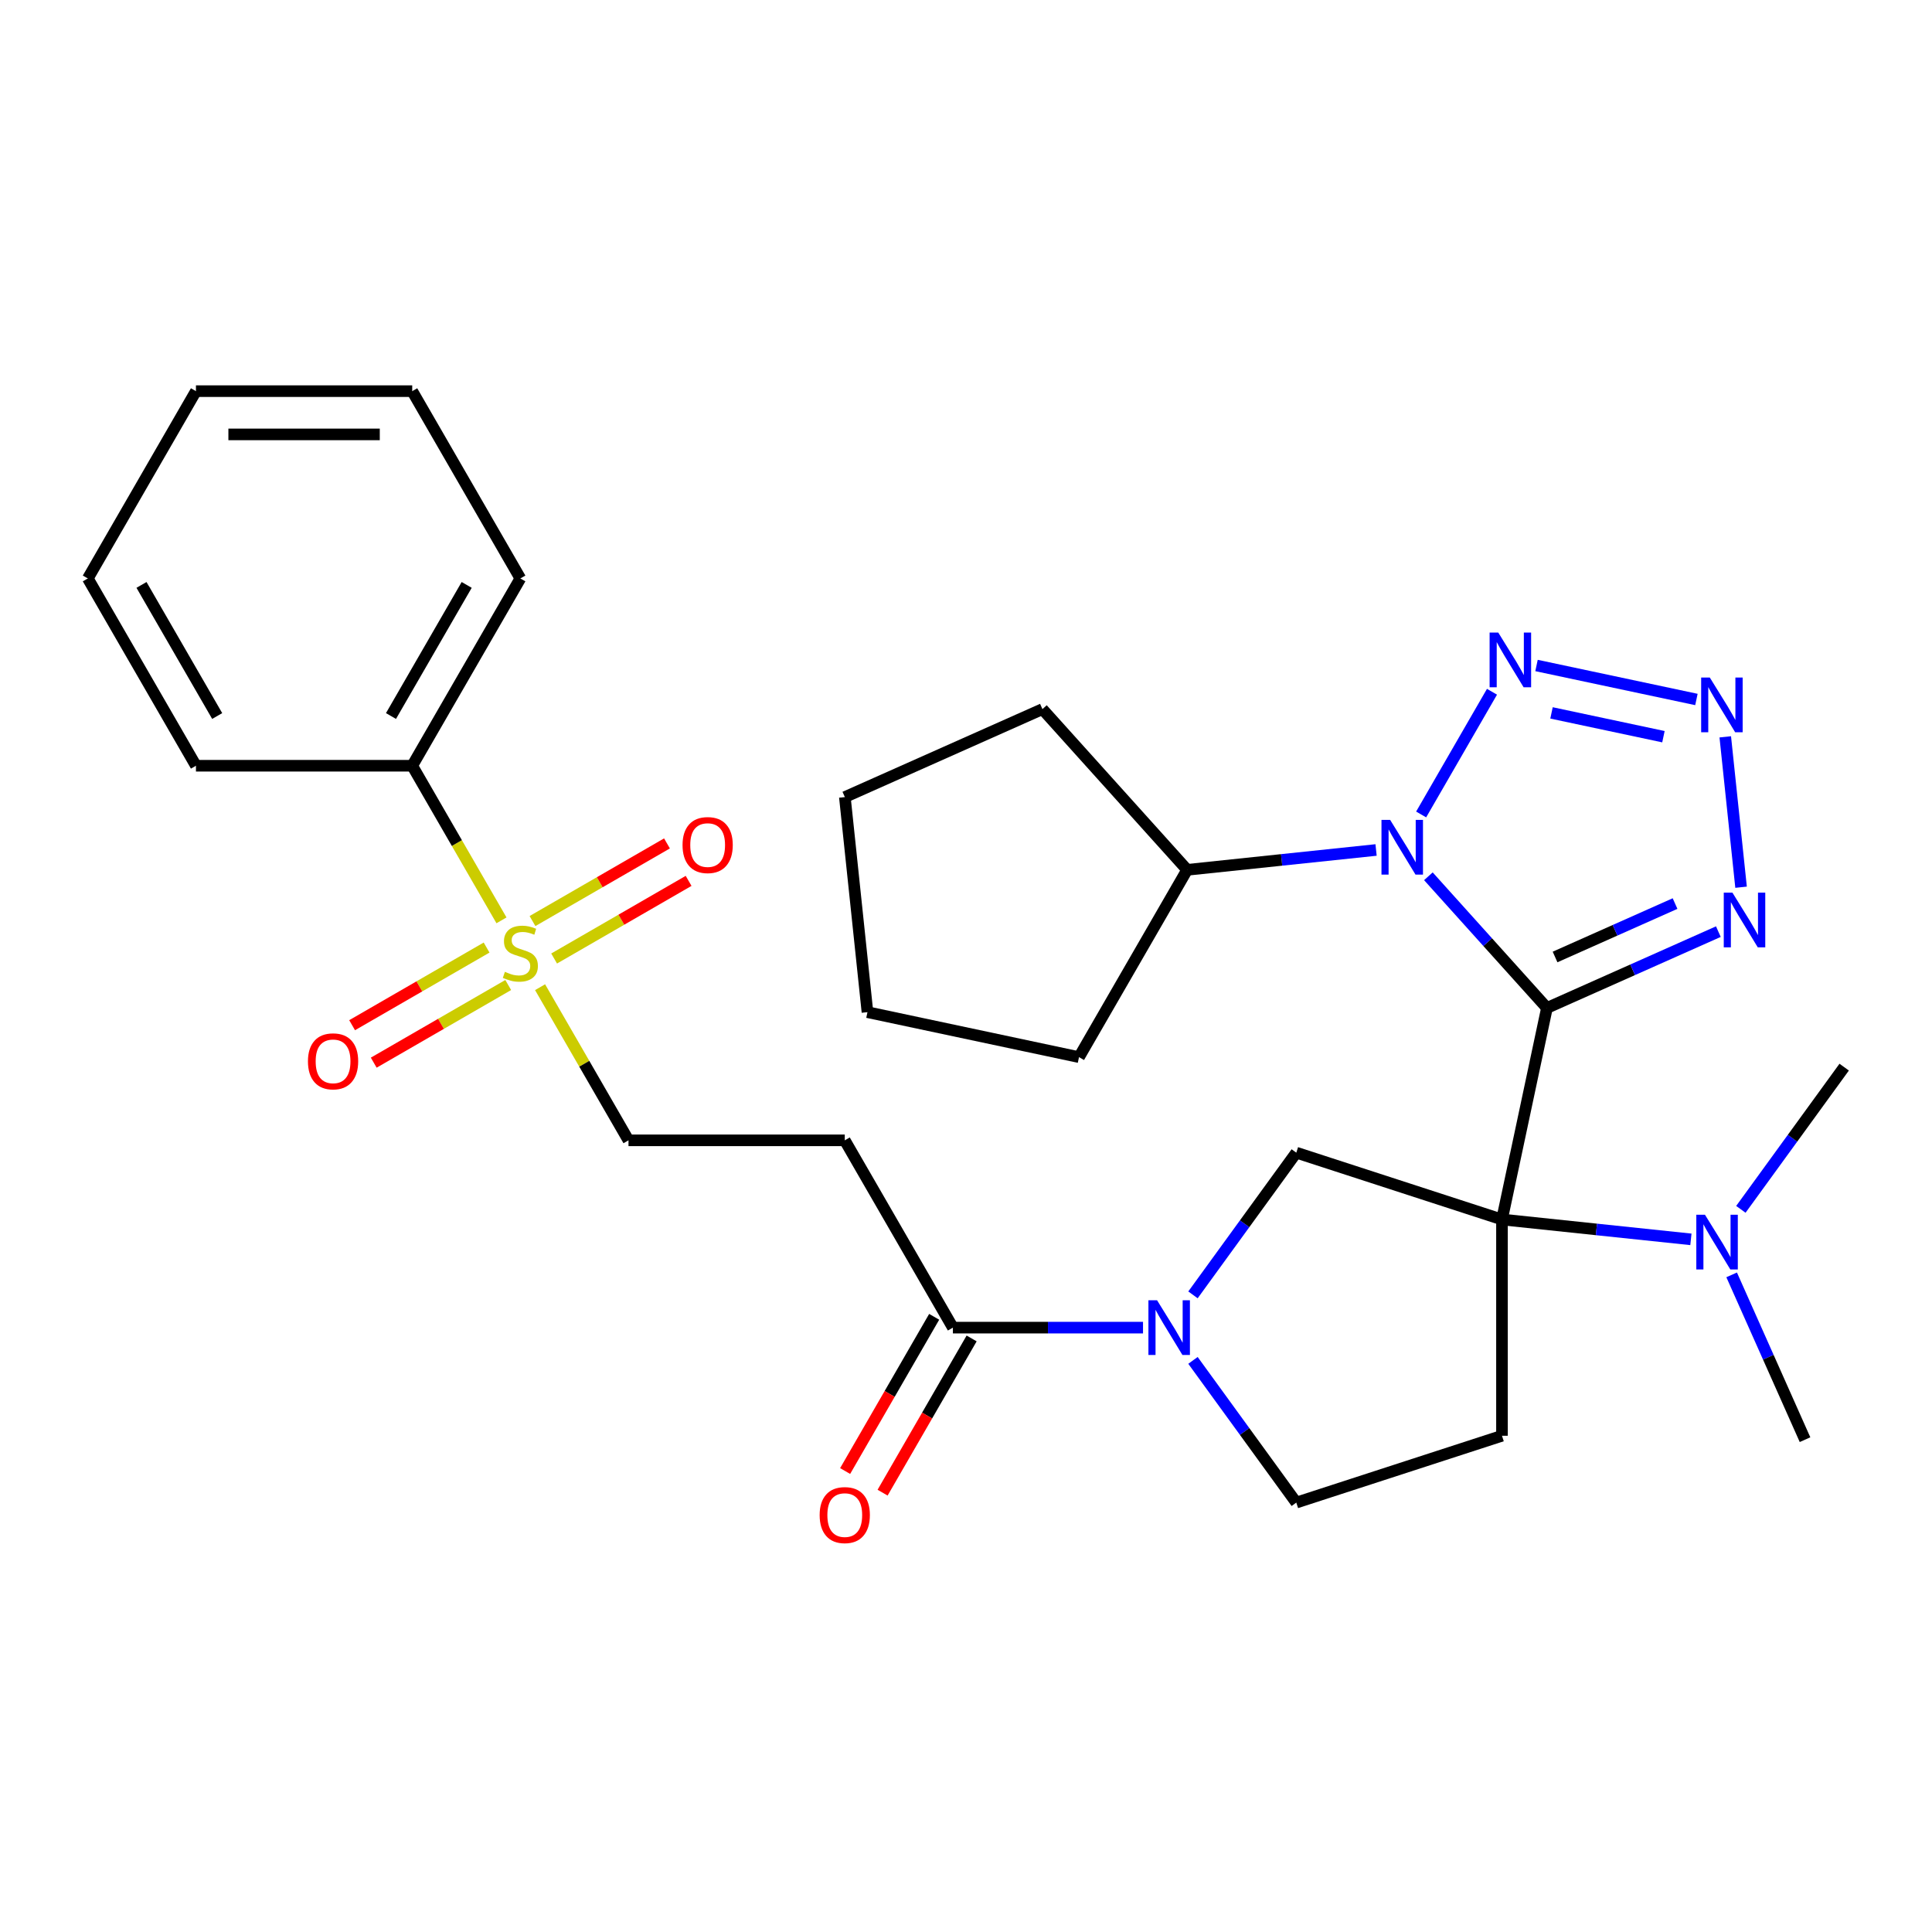 <?xml version='1.0' encoding='iso-8859-1'?>
<svg version='1.1' baseProfile='full'
              xmlns='http://www.w3.org/2000/svg'
                      xmlns:rdkit='http://www.rdkit.org/xml'
                      xmlns:xlink='http://www.w3.org/1999/xlink'
                  xml:space='preserve'
width='1000px' height='1000px' viewBox='0 0 1000 1000'>
<!-- END OF HEADER -->
<rect style='opacity:1.0;fill:#FFFFFF;stroke:none' width='1000' height='1000' x='0' y='0'> </rect>
<path class='bond-0' d='M 800.694,521.713 L 777.42,631.208' style='fill:none;fill-rule:evenodd;stroke:#000000;stroke-width:6px;stroke-linecap:butt;stroke-linejoin:miter;stroke-opacity:1' />
<path class='bond-1' d='M 800.694,521.713 L 770.012,487.637' style='fill:none;fill-rule:evenodd;stroke:#000000;stroke-width:6px;stroke-linecap:butt;stroke-linejoin:miter;stroke-opacity:1' />
<path class='bond-1' d='M 770.012,487.637 L 739.329,453.561' style='fill:none;fill-rule:evenodd;stroke:#0000FF;stroke-width:6px;stroke-linecap:butt;stroke-linejoin:miter;stroke-opacity:1' />
<path class='bond-2' d='M 800.694,521.713 L 845.056,501.962' style='fill:none;fill-rule:evenodd;stroke:#000000;stroke-width:6px;stroke-linecap:butt;stroke-linejoin:miter;stroke-opacity:1' />
<path class='bond-2' d='M 845.056,501.962 L 889.419,482.21' style='fill:none;fill-rule:evenodd;stroke:#0000FF;stroke-width:6px;stroke-linecap:butt;stroke-linejoin:miter;stroke-opacity:1' />
<path class='bond-2' d='M 804.897,495.335 L 835.95,481.509' style='fill:none;fill-rule:evenodd;stroke:#000000;stroke-width:6px;stroke-linecap:butt;stroke-linejoin:miter;stroke-opacity:1' />
<path class='bond-2' d='M 835.95,481.509 L 867.004,467.683' style='fill:none;fill-rule:evenodd;stroke:#0000FF;stroke-width:6px;stroke-linecap:butt;stroke-linejoin:miter;stroke-opacity:1' />
<path class='bond-7' d='M 777.42,631.208 L 670.958,596.616' style='fill:none;fill-rule:evenodd;stroke:#000000;stroke-width:6px;stroke-linecap:butt;stroke-linejoin:miter;stroke-opacity:1' />
<path class='bond-8' d='M 777.42,631.208 L 777.42,743.149' style='fill:none;fill-rule:evenodd;stroke:#000000;stroke-width:6px;stroke-linecap:butt;stroke-linejoin:miter;stroke-opacity:1' />
<path class='bond-11' d='M 777.42,631.208 L 826.315,636.347' style='fill:none;fill-rule:evenodd;stroke:#000000;stroke-width:6px;stroke-linecap:butt;stroke-linejoin:miter;stroke-opacity:1' />
<path class='bond-11' d='M 826.315,636.347 L 875.21,641.486' style='fill:none;fill-rule:evenodd;stroke:#0000FF;stroke-width:6px;stroke-linecap:butt;stroke-linejoin:miter;stroke-opacity:1' />
<path class='bond-3' d='M 735.582,421.566 L 772.253,358.05' style='fill:none;fill-rule:evenodd;stroke:#0000FF;stroke-width:6px;stroke-linecap:butt;stroke-linejoin:miter;stroke-opacity:1' />
<path class='bond-16' d='M 712.252,439.948 L 663.358,445.087' style='fill:none;fill-rule:evenodd;stroke:#0000FF;stroke-width:6px;stroke-linecap:butt;stroke-linejoin:miter;stroke-opacity:1' />
<path class='bond-16' d='M 663.358,445.087 L 614.463,450.226' style='fill:none;fill-rule:evenodd;stroke:#000000;stroke-width:6px;stroke-linecap:butt;stroke-linejoin:miter;stroke-opacity:1' />
<path class='bond-4' d='M 901.175,459.224 L 892.994,381.387' style='fill:none;fill-rule:evenodd;stroke:#0000FF;stroke-width:6px;stroke-linecap:butt;stroke-linejoin:miter;stroke-opacity:1' />
<path class='bond-30' d='M 795.3,344.458 L 878.064,362.05' style='fill:none;fill-rule:evenodd;stroke:#0000FF;stroke-width:6px;stroke-linecap:butt;stroke-linejoin:miter;stroke-opacity:1' />
<path class='bond-30' d='M 803.06,368.996 L 860.994,381.311' style='fill:none;fill-rule:evenodd;stroke:#0000FF;stroke-width:6px;stroke-linecap:butt;stroke-linejoin:miter;stroke-opacity:1' />
<path class='bond-5' d='M 279.544,510.969 L 302.426,550.602' style='fill:none;fill-rule:evenodd;stroke:#CCCC00;stroke-width:6px;stroke-linecap:butt;stroke-linejoin:miter;stroke-opacity:1' />
<path class='bond-5' d='M 302.426,550.602 L 325.307,590.235' style='fill:none;fill-rule:evenodd;stroke:#000000;stroke-width:6px;stroke-linecap:butt;stroke-linejoin:miter;stroke-opacity:1' />
<path class='bond-14' d='M 286.812,496.127 L 321.617,476.033' style='fill:none;fill-rule:evenodd;stroke:#CCCC00;stroke-width:6px;stroke-linecap:butt;stroke-linejoin:miter;stroke-opacity:1' />
<path class='bond-14' d='M 321.617,476.033 L 356.422,455.938' style='fill:none;fill-rule:evenodd;stroke:#FF0000;stroke-width:6px;stroke-linecap:butt;stroke-linejoin:miter;stroke-opacity:1' />
<path class='bond-14' d='M 275.618,476.738 L 310.423,456.644' style='fill:none;fill-rule:evenodd;stroke:#CCCC00;stroke-width:6px;stroke-linecap:butt;stroke-linejoin:miter;stroke-opacity:1' />
<path class='bond-14' d='M 310.423,456.644 L 345.228,436.549' style='fill:none;fill-rule:evenodd;stroke:#FF0000;stroke-width:6px;stroke-linecap:butt;stroke-linejoin:miter;stroke-opacity:1' />
<path class='bond-15' d='M 251.861,490.455 L 217.056,510.549' style='fill:none;fill-rule:evenodd;stroke:#CCCC00;stroke-width:6px;stroke-linecap:butt;stroke-linejoin:miter;stroke-opacity:1' />
<path class='bond-15' d='M 217.056,510.549 L 182.252,530.644' style='fill:none;fill-rule:evenodd;stroke:#FF0000;stroke-width:6px;stroke-linecap:butt;stroke-linejoin:miter;stroke-opacity:1' />
<path class='bond-15' d='M 263.055,509.843 L 228.251,529.938' style='fill:none;fill-rule:evenodd;stroke:#CCCC00;stroke-width:6px;stroke-linecap:butt;stroke-linejoin:miter;stroke-opacity:1' />
<path class='bond-15' d='M 228.251,529.938 L 193.446,550.033' style='fill:none;fill-rule:evenodd;stroke:#FF0000;stroke-width:6px;stroke-linecap:butt;stroke-linejoin:miter;stroke-opacity:1' />
<path class='bond-17' d='M 259.569,476.372 L 236.468,436.36' style='fill:none;fill-rule:evenodd;stroke:#CCCC00;stroke-width:6px;stroke-linecap:butt;stroke-linejoin:miter;stroke-opacity:1' />
<path class='bond-17' d='M 236.468,436.36 L 213.366,396.347' style='fill:none;fill-rule:evenodd;stroke:#000000;stroke-width:6px;stroke-linecap:butt;stroke-linejoin:miter;stroke-opacity:1' />
<path class='bond-6' d='M 617.481,670.22 L 644.22,633.418' style='fill:none;fill-rule:evenodd;stroke:#0000FF;stroke-width:6px;stroke-linecap:butt;stroke-linejoin:miter;stroke-opacity:1' />
<path class='bond-6' d='M 644.22,633.418 L 670.958,596.616' style='fill:none;fill-rule:evenodd;stroke:#000000;stroke-width:6px;stroke-linecap:butt;stroke-linejoin:miter;stroke-opacity:1' />
<path class='bond-9' d='M 591.622,687.179 L 542.421,687.179' style='fill:none;fill-rule:evenodd;stroke:#0000FF;stroke-width:6px;stroke-linecap:butt;stroke-linejoin:miter;stroke-opacity:1' />
<path class='bond-9' d='M 542.421,687.179 L 493.219,687.179' style='fill:none;fill-rule:evenodd;stroke:#000000;stroke-width:6px;stroke-linecap:butt;stroke-linejoin:miter;stroke-opacity:1' />
<path class='bond-31' d='M 617.481,704.137 L 644.22,740.939' style='fill:none;fill-rule:evenodd;stroke:#0000FF;stroke-width:6px;stroke-linecap:butt;stroke-linejoin:miter;stroke-opacity:1' />
<path class='bond-31' d='M 644.22,740.939 L 670.958,777.741' style='fill:none;fill-rule:evenodd;stroke:#000000;stroke-width:6px;stroke-linecap:butt;stroke-linejoin:miter;stroke-opacity:1' />
<path class='bond-13' d='M 777.42,743.149 L 670.958,777.741' style='fill:none;fill-rule:evenodd;stroke:#000000;stroke-width:6px;stroke-linecap:butt;stroke-linejoin:miter;stroke-opacity:1' />
<path class='bond-10' d='M 493.219,687.179 L 437.249,590.235' style='fill:none;fill-rule:evenodd;stroke:#000000;stroke-width:6px;stroke-linecap:butt;stroke-linejoin:miter;stroke-opacity:1' />
<path class='bond-18' d='M 483.525,681.582 L 460.481,721.494' style='fill:none;fill-rule:evenodd;stroke:#000000;stroke-width:6px;stroke-linecap:butt;stroke-linejoin:miter;stroke-opacity:1' />
<path class='bond-18' d='M 460.481,721.494 L 437.438,761.407' style='fill:none;fill-rule:evenodd;stroke:#FF0000;stroke-width:6px;stroke-linecap:butt;stroke-linejoin:miter;stroke-opacity:1' />
<path class='bond-18' d='M 502.914,692.776 L 479.87,732.688' style='fill:none;fill-rule:evenodd;stroke:#000000;stroke-width:6px;stroke-linecap:butt;stroke-linejoin:miter;stroke-opacity:1' />
<path class='bond-18' d='M 479.87,732.688 L 456.826,772.601' style='fill:none;fill-rule:evenodd;stroke:#FF0000;stroke-width:6px;stroke-linecap:butt;stroke-linejoin:miter;stroke-opacity:1' />
<path class='bond-12' d='M 437.249,590.235 L 325.307,590.235' style='fill:none;fill-rule:evenodd;stroke:#000000;stroke-width:6px;stroke-linecap:butt;stroke-linejoin:miter;stroke-opacity:1' />
<path class='bond-19' d='M 896.299,659.868 L 915.289,702.52' style='fill:none;fill-rule:evenodd;stroke:#0000FF;stroke-width:6px;stroke-linecap:butt;stroke-linejoin:miter;stroke-opacity:1' />
<path class='bond-19' d='M 915.289,702.52 L 934.279,745.173' style='fill:none;fill-rule:evenodd;stroke:#000000;stroke-width:6px;stroke-linecap:butt;stroke-linejoin:miter;stroke-opacity:1' />
<path class='bond-20' d='M 901.069,625.951 L 927.807,589.149' style='fill:none;fill-rule:evenodd;stroke:#0000FF;stroke-width:6px;stroke-linecap:butt;stroke-linejoin:miter;stroke-opacity:1' />
<path class='bond-20' d='M 927.807,589.149 L 954.545,552.347' style='fill:none;fill-rule:evenodd;stroke:#000000;stroke-width:6px;stroke-linecap:butt;stroke-linejoin:miter;stroke-opacity:1' />
<path class='bond-23' d='M 614.463,450.226 L 539.56,367.037' style='fill:none;fill-rule:evenodd;stroke:#000000;stroke-width:6px;stroke-linecap:butt;stroke-linejoin:miter;stroke-opacity:1' />
<path class='bond-24' d='M 614.463,450.226 L 558.492,547.17' style='fill:none;fill-rule:evenodd;stroke:#000000;stroke-width:6px;stroke-linecap:butt;stroke-linejoin:miter;stroke-opacity:1' />
<path class='bond-21' d='M 213.366,396.347 L 269.337,299.403' style='fill:none;fill-rule:evenodd;stroke:#000000;stroke-width:6px;stroke-linecap:butt;stroke-linejoin:miter;stroke-opacity:1' />
<path class='bond-21' d='M 202.373,370.611 L 241.553,302.751' style='fill:none;fill-rule:evenodd;stroke:#000000;stroke-width:6px;stroke-linecap:butt;stroke-linejoin:miter;stroke-opacity:1' />
<path class='bond-22' d='M 213.366,396.347 L 101.425,396.347' style='fill:none;fill-rule:evenodd;stroke:#000000;stroke-width:6px;stroke-linecap:butt;stroke-linejoin:miter;stroke-opacity:1' />
<path class='bond-26' d='M 269.337,299.403 L 213.366,202.459' style='fill:none;fill-rule:evenodd;stroke:#000000;stroke-width:6px;stroke-linecap:butt;stroke-linejoin:miter;stroke-opacity:1' />
<path class='bond-25' d='M 101.425,396.347 L 45.455,299.403' style='fill:none;fill-rule:evenodd;stroke:#000000;stroke-width:6px;stroke-linecap:butt;stroke-linejoin:miter;stroke-opacity:1' />
<path class='bond-25' d='M 112.418,370.611 L 73.239,302.751' style='fill:none;fill-rule:evenodd;stroke:#000000;stroke-width:6px;stroke-linecap:butt;stroke-linejoin:miter;stroke-opacity:1' />
<path class='bond-28' d='M 539.56,367.037 L 437.296,412.568' style='fill:none;fill-rule:evenodd;stroke:#000000;stroke-width:6px;stroke-linecap:butt;stroke-linejoin:miter;stroke-opacity:1' />
<path class='bond-27' d='M 558.492,547.17 L 448.997,523.896' style='fill:none;fill-rule:evenodd;stroke:#000000;stroke-width:6px;stroke-linecap:butt;stroke-linejoin:miter;stroke-opacity:1' />
<path class='bond-29' d='M 45.455,299.403 L 101.425,202.459' style='fill:none;fill-rule:evenodd;stroke:#000000;stroke-width:6px;stroke-linecap:butt;stroke-linejoin:miter;stroke-opacity:1' />
<path class='bond-33' d='M 213.366,202.459 L 101.425,202.459' style='fill:none;fill-rule:evenodd;stroke:#000000;stroke-width:6px;stroke-linecap:butt;stroke-linejoin:miter;stroke-opacity:1' />
<path class='bond-33' d='M 196.575,224.847 L 118.216,224.847' style='fill:none;fill-rule:evenodd;stroke:#000000;stroke-width:6px;stroke-linecap:butt;stroke-linejoin:miter;stroke-opacity:1' />
<path class='bond-32' d='M 448.997,523.896 L 437.296,412.568' style='fill:none;fill-rule:evenodd;stroke:#000000;stroke-width:6px;stroke-linecap:butt;stroke-linejoin:miter;stroke-opacity:1' />
<path  class='atom-2' d='M 719.531 424.365
L 728.811 439.365
Q 729.731 440.845, 731.211 443.525
Q 732.691 446.205, 732.771 446.365
L 732.771 424.365
L 736.531 424.365
L 736.531 452.685
L 732.651 452.685
L 722.691 436.285
Q 721.531 434.365, 720.291 432.165
Q 719.091 429.965, 718.731 429.285
L 718.731 452.685
L 715.051 452.685
L 715.051 424.365
L 719.531 424.365
' fill='#0000FF'/>
<path  class='atom-3' d='M 896.697 462.023
L 905.977 477.023
Q 906.897 478.503, 908.377 481.183
Q 909.857 483.863, 909.937 484.023
L 909.937 462.023
L 913.697 462.023
L 913.697 490.343
L 909.817 490.343
L 899.857 473.943
Q 898.697 472.023, 897.457 469.823
Q 896.257 467.623, 895.897 466.943
L 895.897 490.343
L 892.217 490.343
L 892.217 462.023
L 896.697 462.023
' fill='#0000FF'/>
<path  class='atom-4' d='M 775.501 327.421
L 784.781 342.421
Q 785.701 343.901, 787.181 346.581
Q 788.661 349.261, 788.741 349.421
L 788.741 327.421
L 792.501 327.421
L 792.501 355.741
L 788.621 355.741
L 778.661 339.341
Q 777.501 337.421, 776.261 335.221
Q 775.061 333.021, 774.701 332.341
L 774.701 355.741
L 771.021 355.741
L 771.021 327.421
L 775.501 327.421
' fill='#0000FF'/>
<path  class='atom-5' d='M 884.996 350.695
L 894.276 365.695
Q 895.196 367.175, 896.676 369.855
Q 898.156 372.535, 898.236 372.695
L 898.236 350.695
L 901.996 350.695
L 901.996 379.015
L 898.116 379.015
L 888.156 362.615
Q 886.996 360.695, 885.756 358.495
Q 884.556 356.295, 884.196 355.615
L 884.196 379.015
L 880.516 379.015
L 880.516 350.695
L 884.996 350.695
' fill='#0000FF'/>
<path  class='atom-6' d='M 261.337 503.011
Q 261.657 503.131, 262.977 503.691
Q 264.297 504.251, 265.737 504.611
Q 267.217 504.931, 268.657 504.931
Q 271.337 504.931, 272.897 503.651
Q 274.457 502.331, 274.457 500.051
Q 274.457 498.491, 273.657 497.531
Q 272.897 496.571, 271.697 496.051
Q 270.497 495.531, 268.497 494.931
Q 265.977 494.171, 264.457 493.451
Q 262.977 492.731, 261.897 491.211
Q 260.857 489.691, 260.857 487.131
Q 260.857 483.571, 263.257 481.371
Q 265.697 479.171, 270.497 479.171
Q 273.777 479.171, 277.497 480.731
L 276.577 483.811
Q 273.177 482.411, 270.617 482.411
Q 267.857 482.411, 266.337 483.571
Q 264.817 484.691, 264.857 486.651
Q 264.857 488.171, 265.617 489.091
Q 266.417 490.011, 267.537 490.531
Q 268.697 491.051, 270.617 491.651
Q 273.177 492.451, 274.697 493.251
Q 276.217 494.051, 277.297 495.691
Q 278.417 497.291, 278.417 500.051
Q 278.417 503.971, 275.777 506.091
Q 273.177 508.171, 268.817 508.171
Q 266.297 508.171, 264.377 507.611
Q 262.497 507.091, 260.257 506.171
L 261.337 503.011
' fill='#CCCC00'/>
<path  class='atom-7' d='M 598.9 673.019
L 608.18 688.019
Q 609.1 689.499, 610.58 692.179
Q 612.06 694.859, 612.14 695.019
L 612.14 673.019
L 615.9 673.019
L 615.9 701.339
L 612.02 701.339
L 602.06 684.939
Q 600.9 683.019, 599.66 680.819
Q 598.46 678.619, 598.1 677.939
L 598.1 701.339
L 594.42 701.339
L 594.42 673.019
L 598.9 673.019
' fill='#0000FF'/>
<path  class='atom-12' d='M 882.488 628.749
L 891.768 643.749
Q 892.688 645.229, 894.168 647.909
Q 895.648 650.589, 895.728 650.749
L 895.728 628.749
L 899.488 628.749
L 899.488 657.069
L 895.608 657.069
L 885.648 640.669
Q 884.488 638.749, 883.248 636.549
Q 882.048 634.349, 881.688 633.669
L 881.688 657.069
L 878.008 657.069
L 878.008 628.749
L 882.488 628.749
' fill='#0000FF'/>
<path  class='atom-15' d='M 353.281 437.4
Q 353.281 430.6, 356.641 426.8
Q 360.001 423, 366.281 423
Q 372.561 423, 375.921 426.8
Q 379.281 430.6, 379.281 437.4
Q 379.281 444.28, 375.881 448.2
Q 372.481 452.08, 366.281 452.08
Q 360.041 452.08, 356.641 448.2
Q 353.281 444.32, 353.281 437.4
M 366.281 448.88
Q 370.601 448.88, 372.921 446
Q 375.281 443.08, 375.281 437.4
Q 375.281 431.84, 372.921 429.04
Q 370.601 426.2, 366.281 426.2
Q 361.961 426.2, 359.601 429
Q 357.281 431.8, 357.281 437.4
Q 357.281 443.12, 359.601 446
Q 361.961 448.88, 366.281 448.88
' fill='#FF0000'/>
<path  class='atom-16' d='M 159.393 549.341
Q 159.393 542.541, 162.753 538.741
Q 166.113 534.941, 172.393 534.941
Q 178.673 534.941, 182.033 538.741
Q 185.393 542.541, 185.393 549.341
Q 185.393 556.221, 181.993 560.141
Q 178.593 564.021, 172.393 564.021
Q 166.153 564.021, 162.753 560.141
Q 159.393 556.261, 159.393 549.341
M 172.393 560.821
Q 176.713 560.821, 179.033 557.941
Q 181.393 555.021, 181.393 549.341
Q 181.393 543.781, 179.033 540.981
Q 176.713 538.141, 172.393 538.141
Q 168.073 538.141, 165.713 540.941
Q 163.393 543.741, 163.393 549.341
Q 163.393 555.061, 165.713 557.941
Q 168.073 560.821, 172.393 560.821
' fill='#FF0000'/>
<path  class='atom-19' d='M 424.249 784.203
Q 424.249 777.403, 427.609 773.603
Q 430.969 769.803, 437.249 769.803
Q 443.529 769.803, 446.889 773.603
Q 450.249 777.403, 450.249 784.203
Q 450.249 791.083, 446.849 795.003
Q 443.449 798.883, 437.249 798.883
Q 431.009 798.883, 427.609 795.003
Q 424.249 791.123, 424.249 784.203
M 437.249 795.683
Q 441.569 795.683, 443.889 792.803
Q 446.249 789.883, 446.249 784.203
Q 446.249 778.643, 443.889 775.843
Q 441.569 773.003, 437.249 773.003
Q 432.929 773.003, 430.569 775.803
Q 428.249 778.603, 428.249 784.203
Q 428.249 789.923, 430.569 792.803
Q 432.929 795.683, 437.249 795.683
' fill='#FF0000'/>
</svg>
